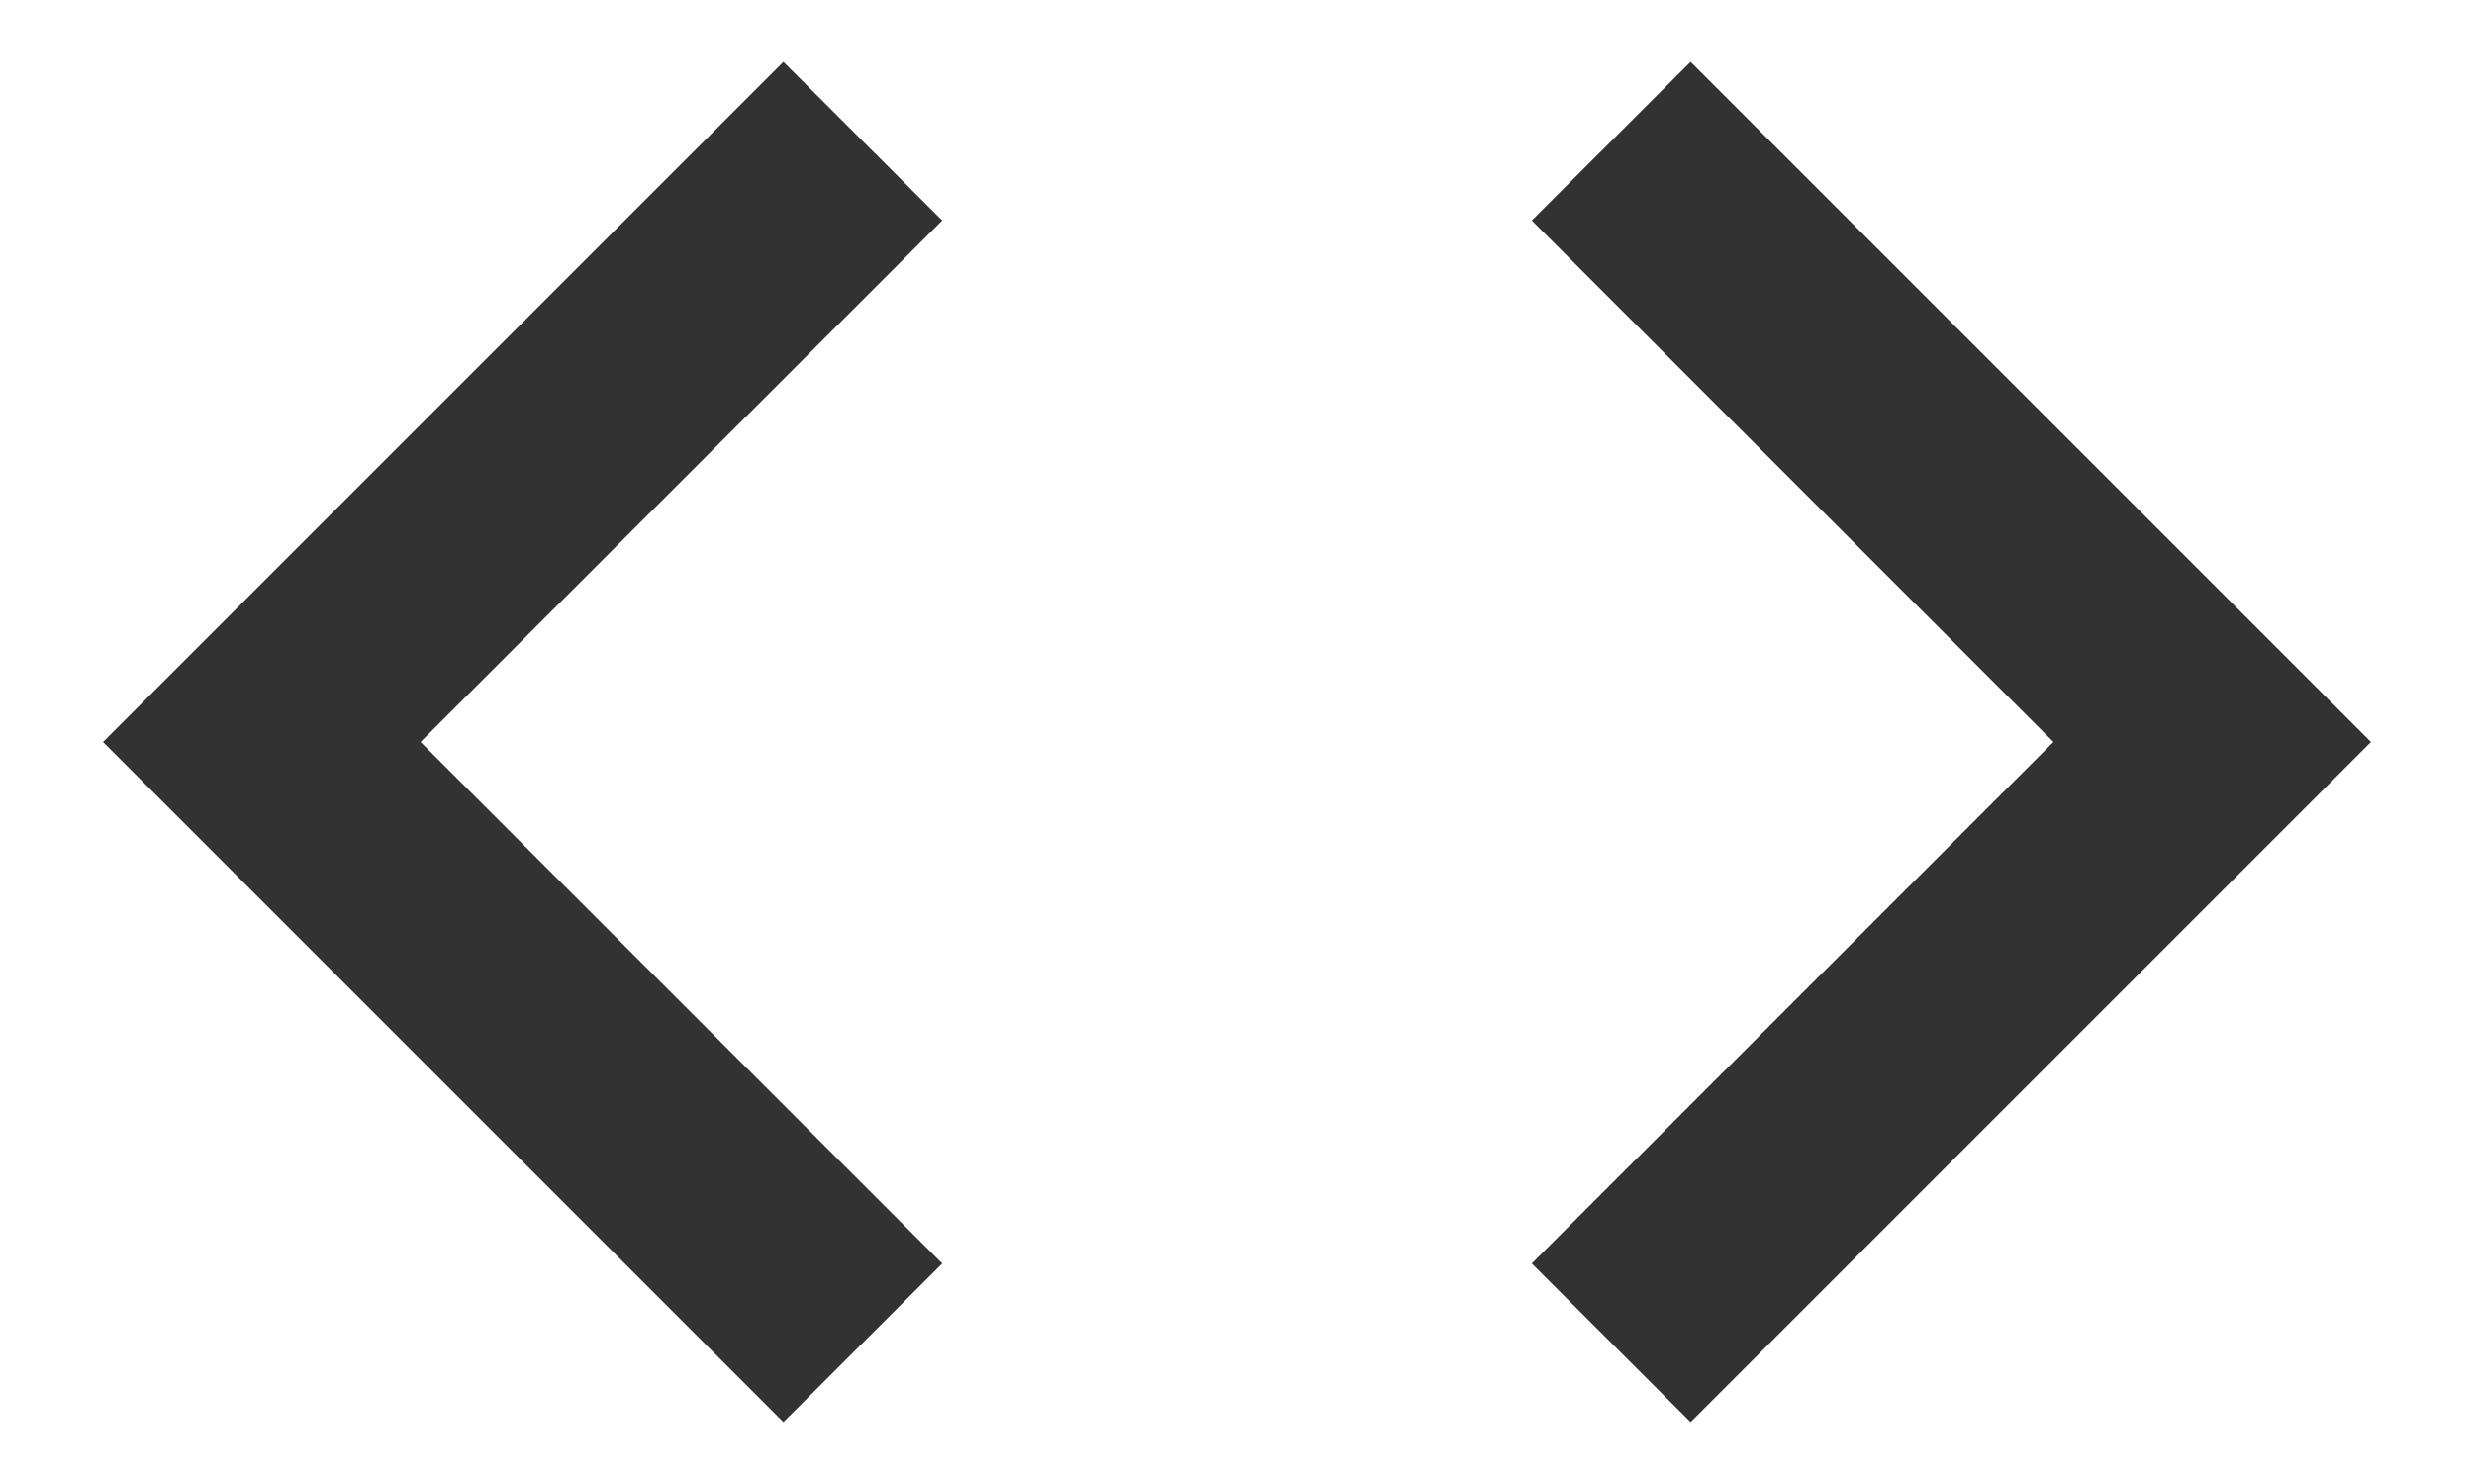 <svg width="20" height="12" viewBox="0 0 20 12" fill="none" xmlns="http://www.w3.org/2000/svg">
<path d="M7.617 10.217L3.4 6L7.617 1.783L6.333 0.5L0.833 6L6.333 11.5L7.617 10.217ZM12.383 10.217L16.6 6L12.383 1.783L13.667 0.5L19.167 6L13.667 11.5L12.383 10.217Z" fill="#323232"/>
</svg>
